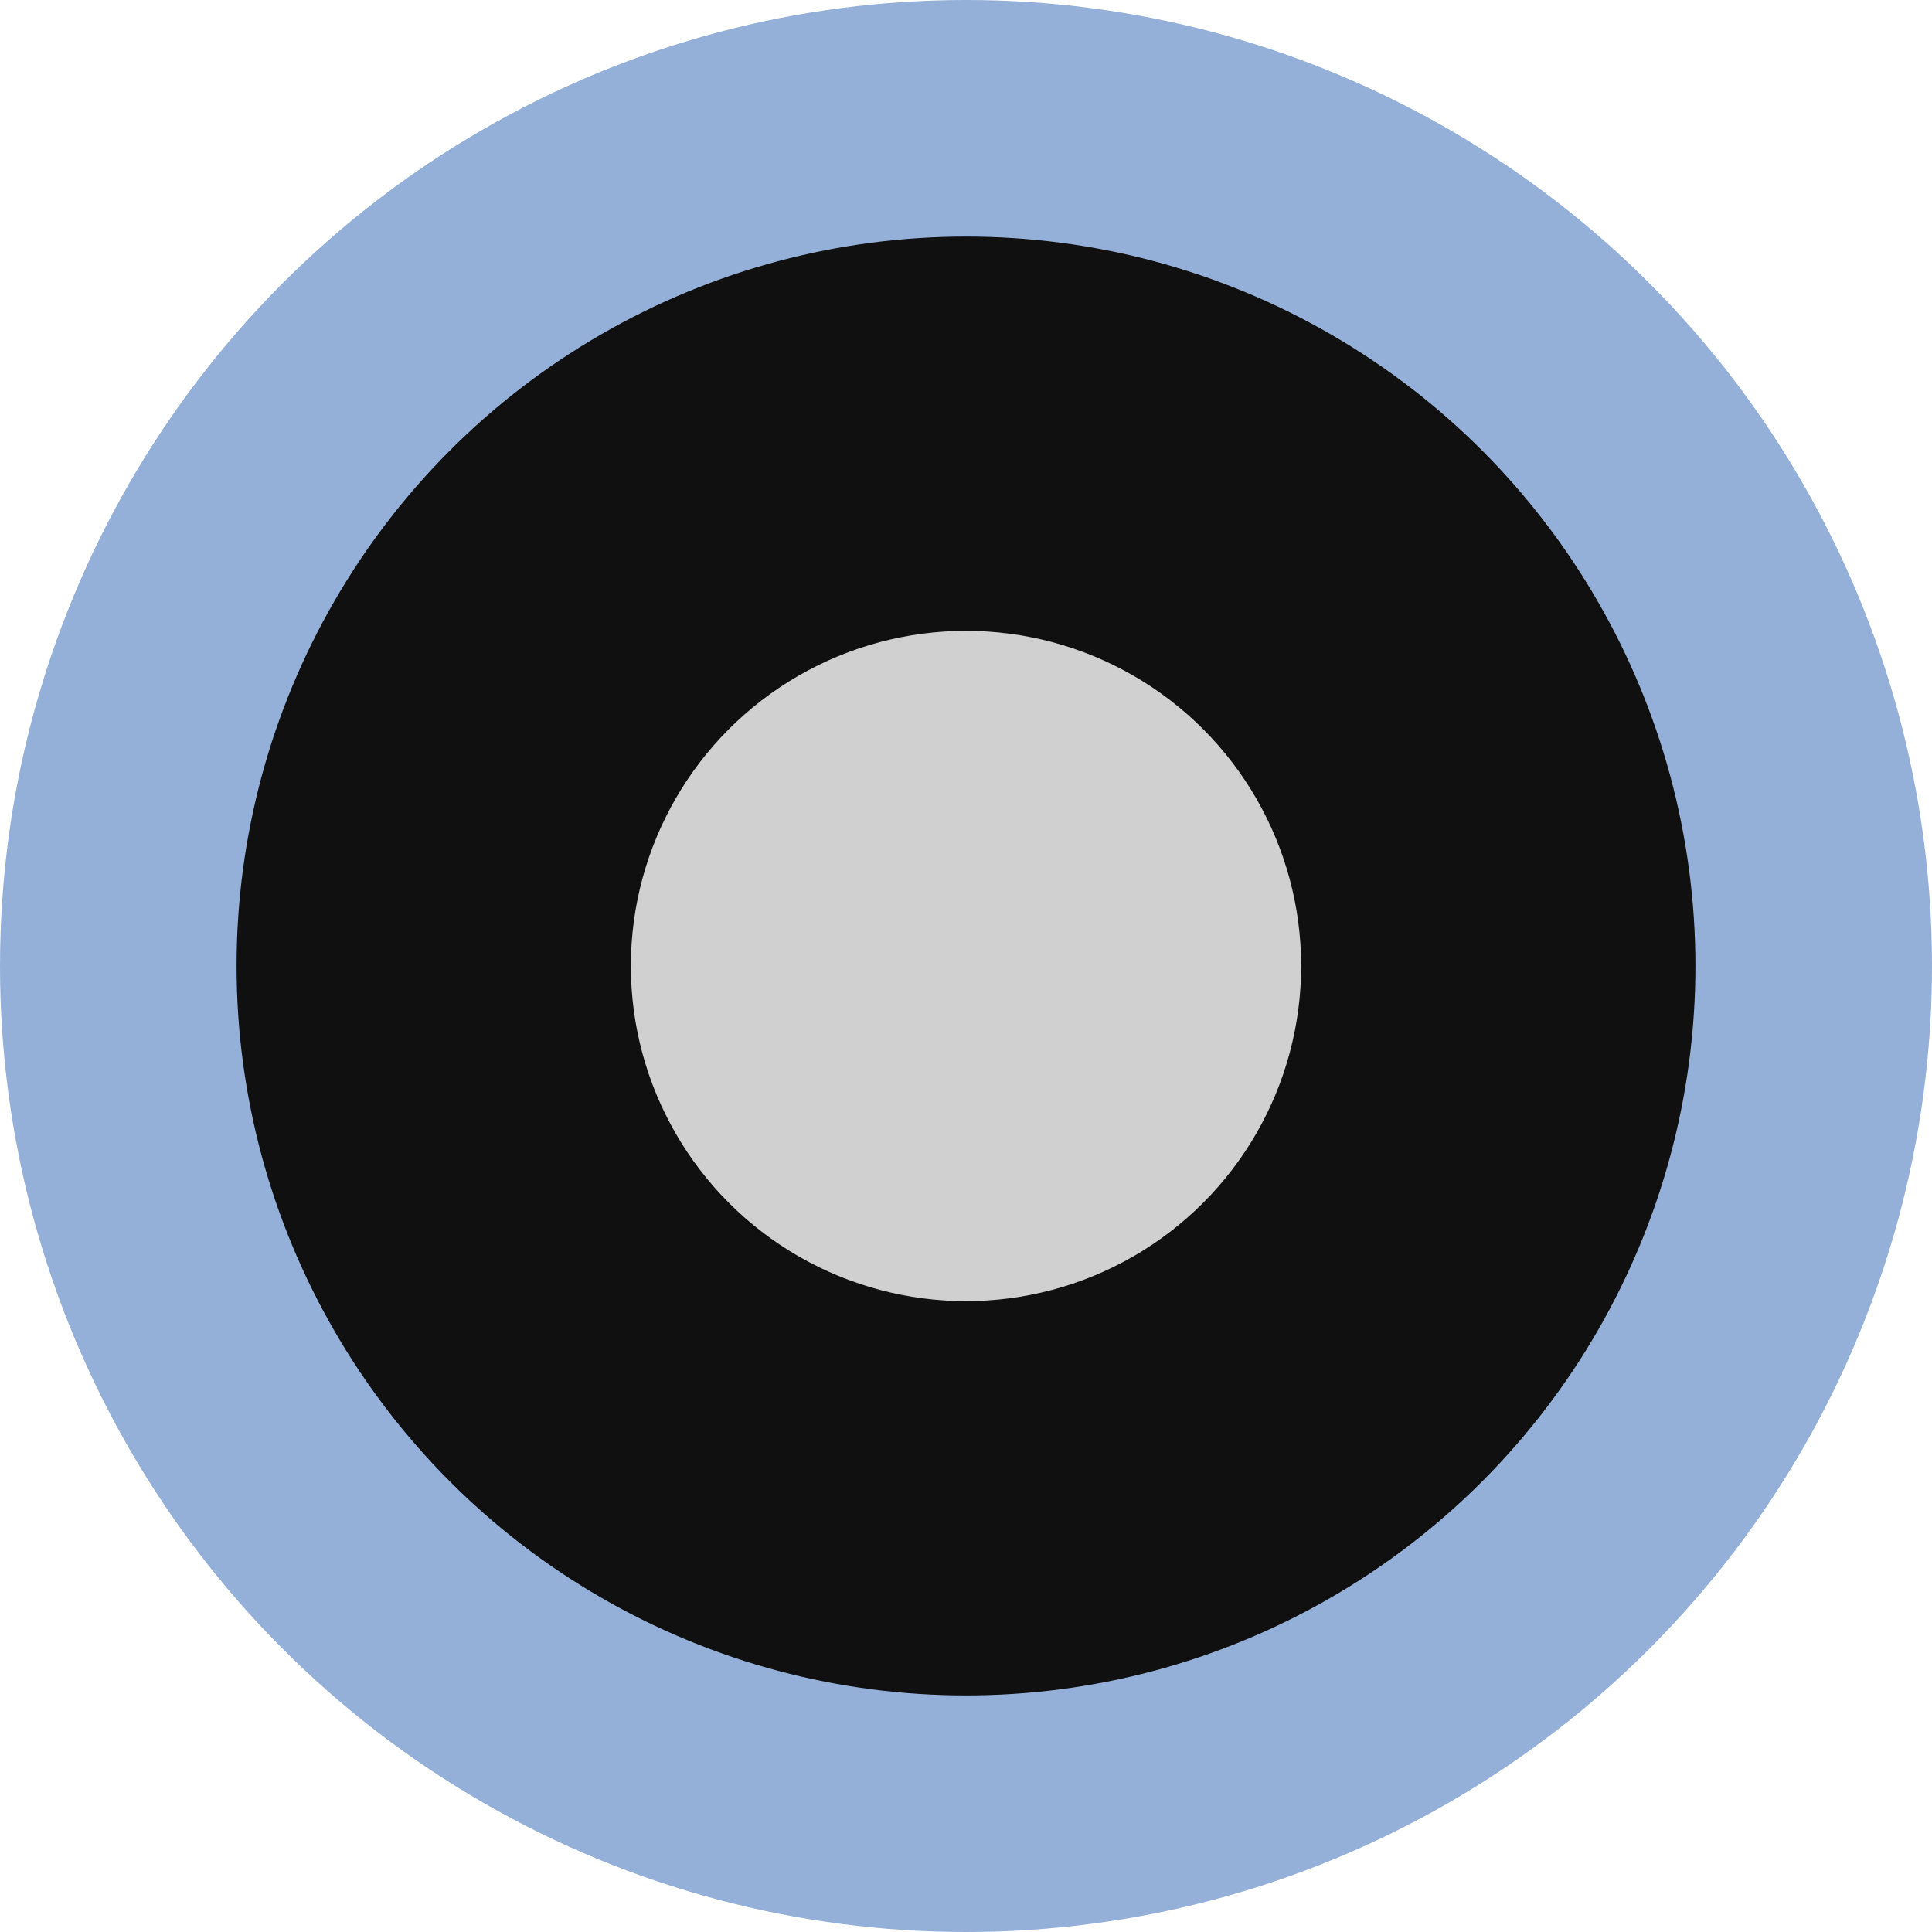 <svg width="49" height="49" viewBox="0 0 49 49" fill="none" xmlns="http://www.w3.org/2000/svg">
<circle cx="24.5" cy="24.5" r="24.5" fill="#94AFD8"/>
<circle cx="24.5" cy="24.5" r="18.5" fill="#101010"/>
<circle cx="24.5" cy="24.5" r="8.5" fill="#D0D0D0"/>
</svg>
